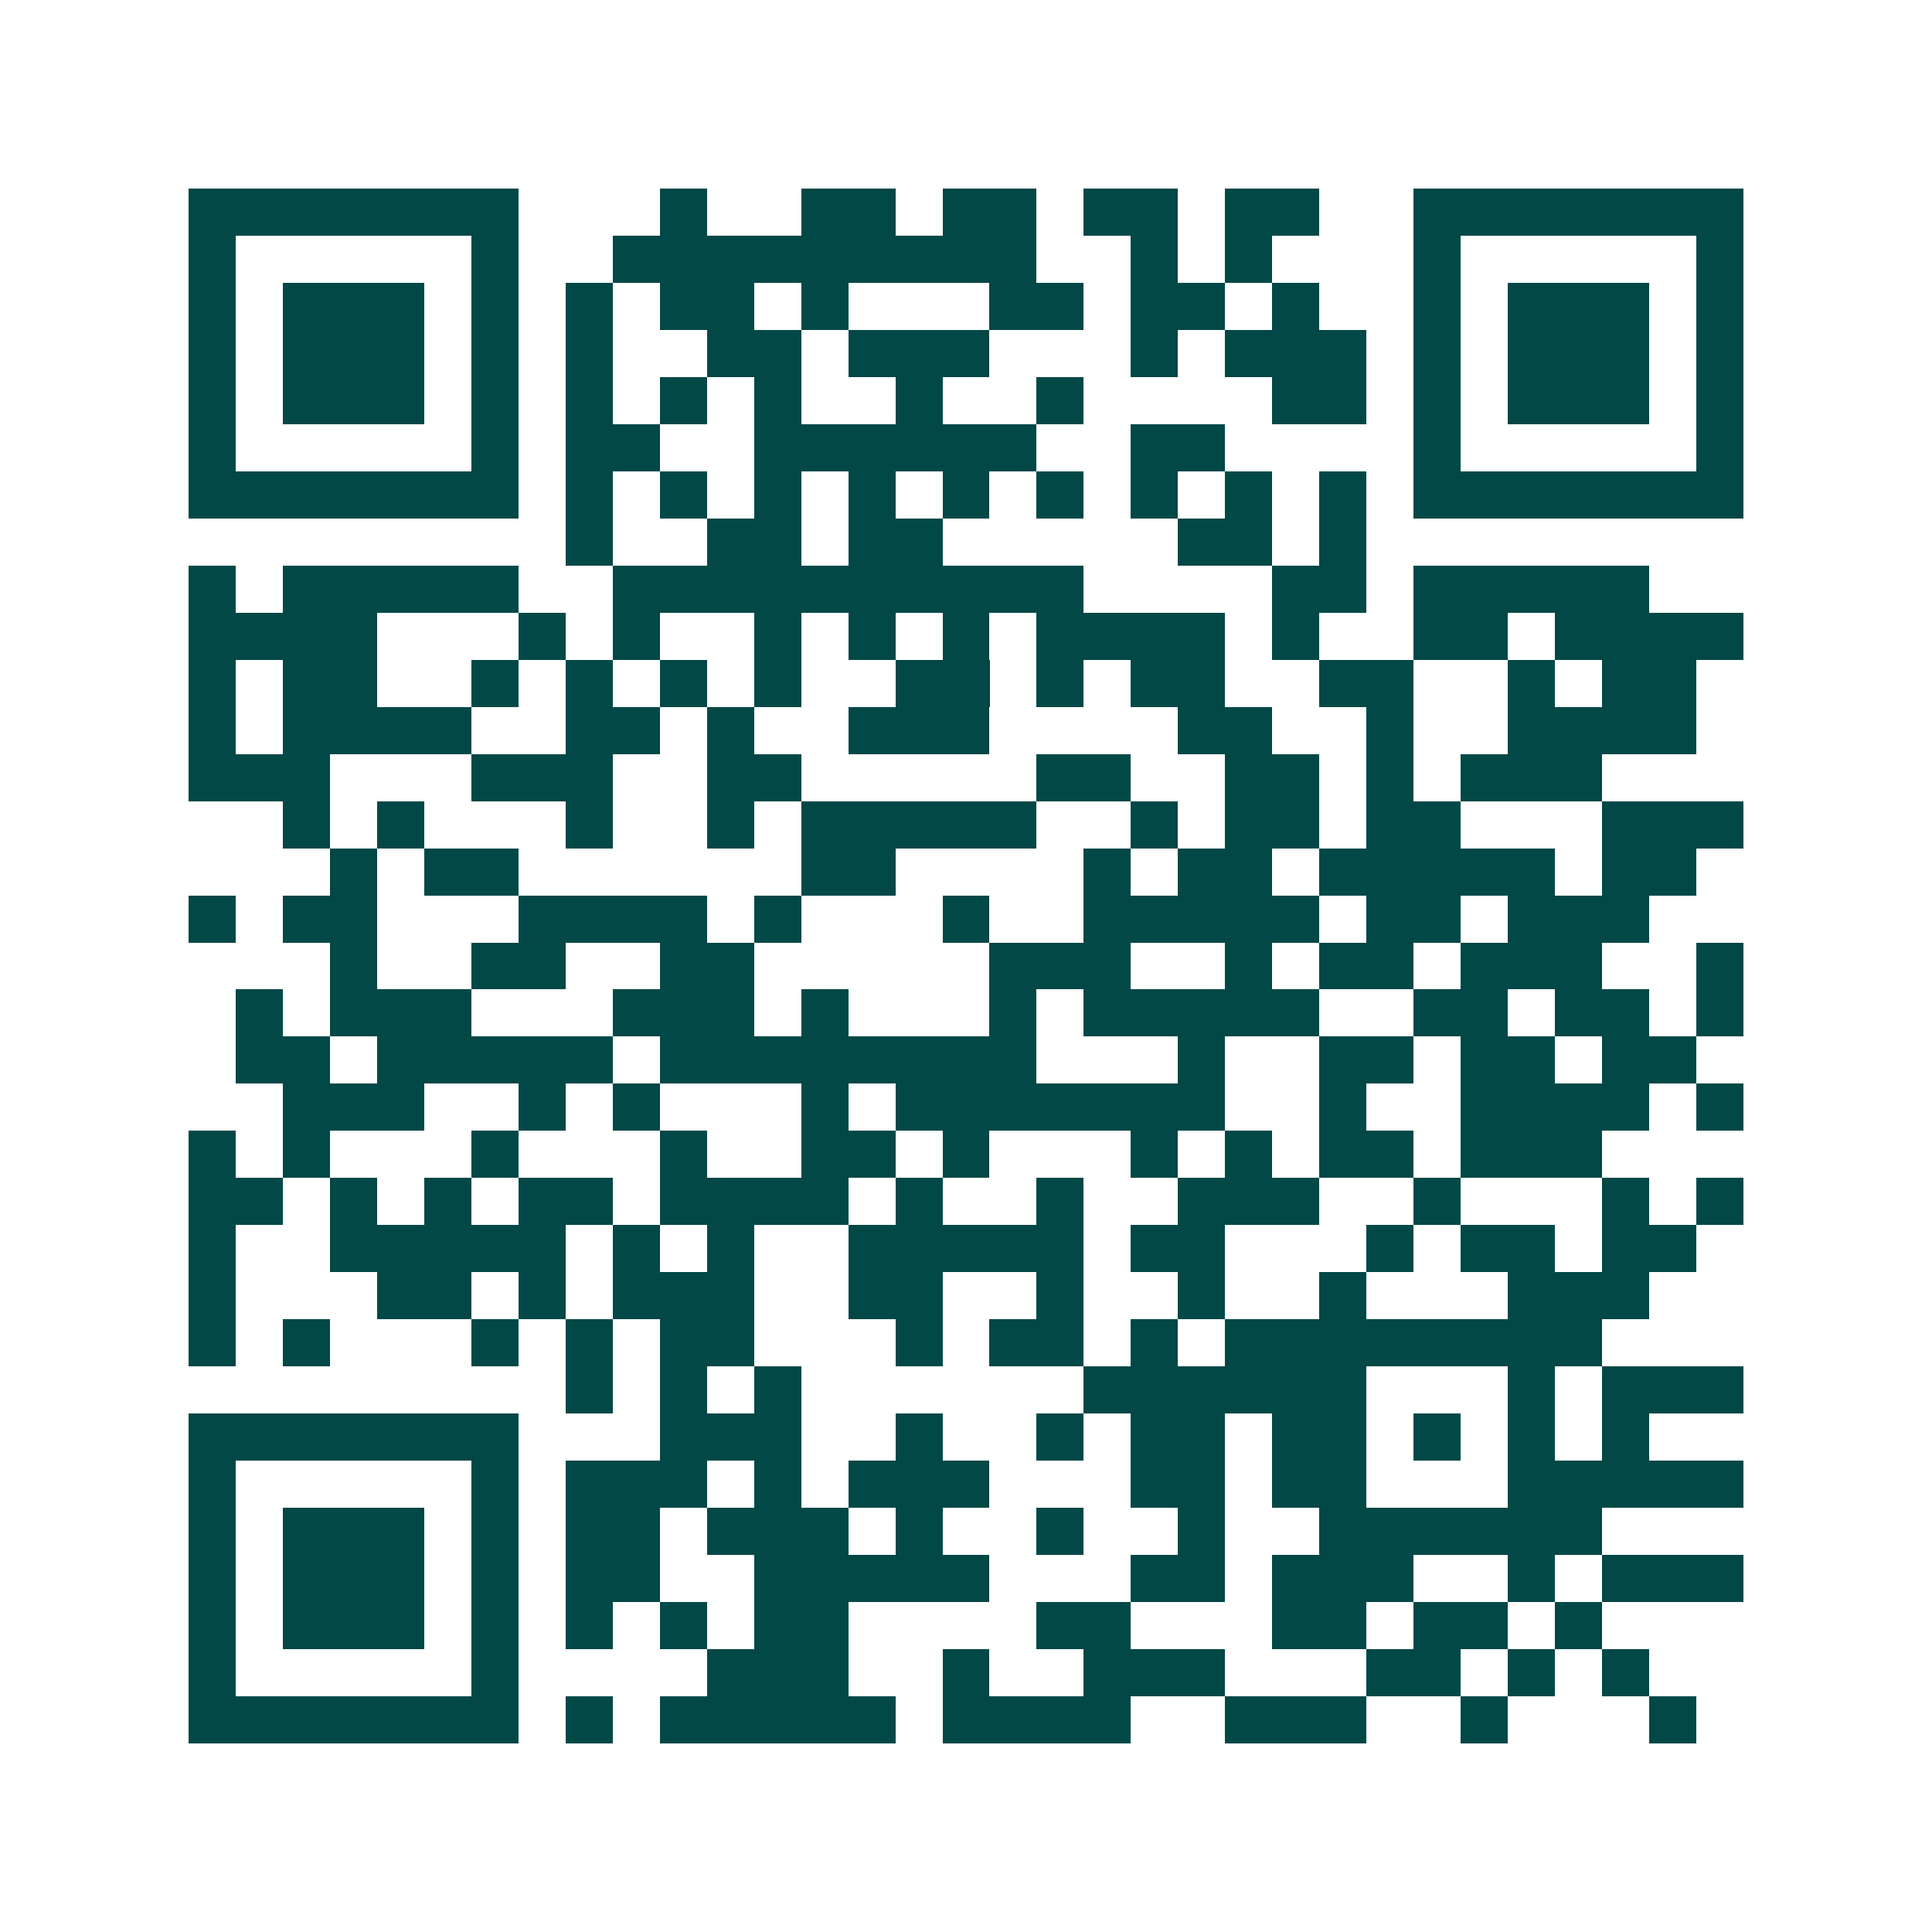 <svg xmlns="http://www.w3.org/2000/svg" width="200" height="200" viewBox="0 0 41 41" shape-rendering="crispEdges"><path fill="#ffffff" d="M0 0h41v41H0z"/><path stroke="#014847" d="M4 4.5h7m3 0h1m2 0h2m1 0h2m1 0h2m1 0h2m2 0h7M4 5.5h1m5 0h1m2 0h9m2 0h1m1 0h1m3 0h1m5 0h1M4 6.5h1m1 0h3m1 0h1m1 0h1m1 0h2m1 0h1m3 0h2m1 0h2m1 0h1m2 0h1m1 0h3m1 0h1M4 7.5h1m1 0h3m1 0h1m1 0h1m2 0h2m1 0h3m3 0h1m1 0h3m1 0h1m1 0h3m1 0h1M4 8.5h1m1 0h3m1 0h1m1 0h1m1 0h1m1 0h1m2 0h1m2 0h1m4 0h2m1 0h1m1 0h3m1 0h1M4 9.5h1m5 0h1m1 0h2m2 0h6m2 0h2m4 0h1m5 0h1M4 10.5h7m1 0h1m1 0h1m1 0h1m1 0h1m1 0h1m1 0h1m1 0h1m1 0h1m1 0h1m1 0h7M12 11.5h1m2 0h2m1 0h2m5 0h2m1 0h1M4 12.5h1m1 0h5m2 0h10m4 0h2m1 0h5M4 13.5h4m3 0h1m1 0h1m2 0h1m1 0h1m1 0h1m1 0h4m1 0h1m2 0h2m1 0h4M4 14.5h1m1 0h2m2 0h1m1 0h1m1 0h1m1 0h1m2 0h2m1 0h1m1 0h2m2 0h2m2 0h1m1 0h2M4 15.5h1m1 0h4m2 0h2m1 0h1m2 0h3m4 0h2m2 0h1m2 0h4M4 16.5h3m3 0h3m2 0h2m5 0h2m2 0h2m1 0h1m1 0h3M6 17.5h1m1 0h1m3 0h1m2 0h1m1 0h5m2 0h1m1 0h2m1 0h2m3 0h3M7 18.5h1m1 0h2m6 0h2m4 0h1m1 0h2m1 0h5m1 0h2M4 19.5h1m1 0h2m3 0h4m1 0h1m3 0h1m2 0h5m1 0h2m1 0h3M7 20.5h1m2 0h2m2 0h2m5 0h3m2 0h1m1 0h2m1 0h3m2 0h1M5 21.5h1m1 0h3m3 0h3m1 0h1m3 0h1m1 0h5m2 0h2m1 0h2m1 0h1M5 22.5h2m1 0h5m1 0h8m3 0h1m2 0h2m1 0h2m1 0h2M6 23.5h3m2 0h1m1 0h1m3 0h1m1 0h7m2 0h1m2 0h4m1 0h1M4 24.5h1m1 0h1m3 0h1m3 0h1m2 0h2m1 0h1m3 0h1m1 0h1m1 0h2m1 0h3M4 25.5h2m1 0h1m1 0h1m1 0h2m1 0h4m1 0h1m2 0h1m2 0h3m2 0h1m3 0h1m1 0h1M4 26.5h1m2 0h5m1 0h1m1 0h1m2 0h5m1 0h2m3 0h1m1 0h2m1 0h2M4 27.5h1m3 0h2m1 0h1m1 0h3m2 0h2m2 0h1m2 0h1m2 0h1m3 0h3M4 28.5h1m1 0h1m3 0h1m1 0h1m1 0h2m3 0h1m1 0h2m1 0h1m1 0h8M12 29.5h1m1 0h1m1 0h1m6 0h6m3 0h1m1 0h3M4 30.5h7m3 0h3m2 0h1m2 0h1m1 0h2m1 0h2m1 0h1m1 0h1m1 0h1M4 31.5h1m5 0h1m1 0h3m1 0h1m1 0h3m3 0h2m1 0h2m3 0h5M4 32.5h1m1 0h3m1 0h1m1 0h2m1 0h3m1 0h1m2 0h1m2 0h1m2 0h6M4 33.5h1m1 0h3m1 0h1m1 0h2m2 0h5m3 0h2m1 0h3m2 0h1m1 0h3M4 34.5h1m1 0h3m1 0h1m1 0h1m1 0h1m1 0h2m4 0h2m3 0h2m1 0h2m1 0h1M4 35.5h1m5 0h1m4 0h3m2 0h1m2 0h3m3 0h2m1 0h1m1 0h1M4 36.5h7m1 0h1m1 0h5m1 0h4m2 0h3m2 0h1m3 0h1"/></svg>
